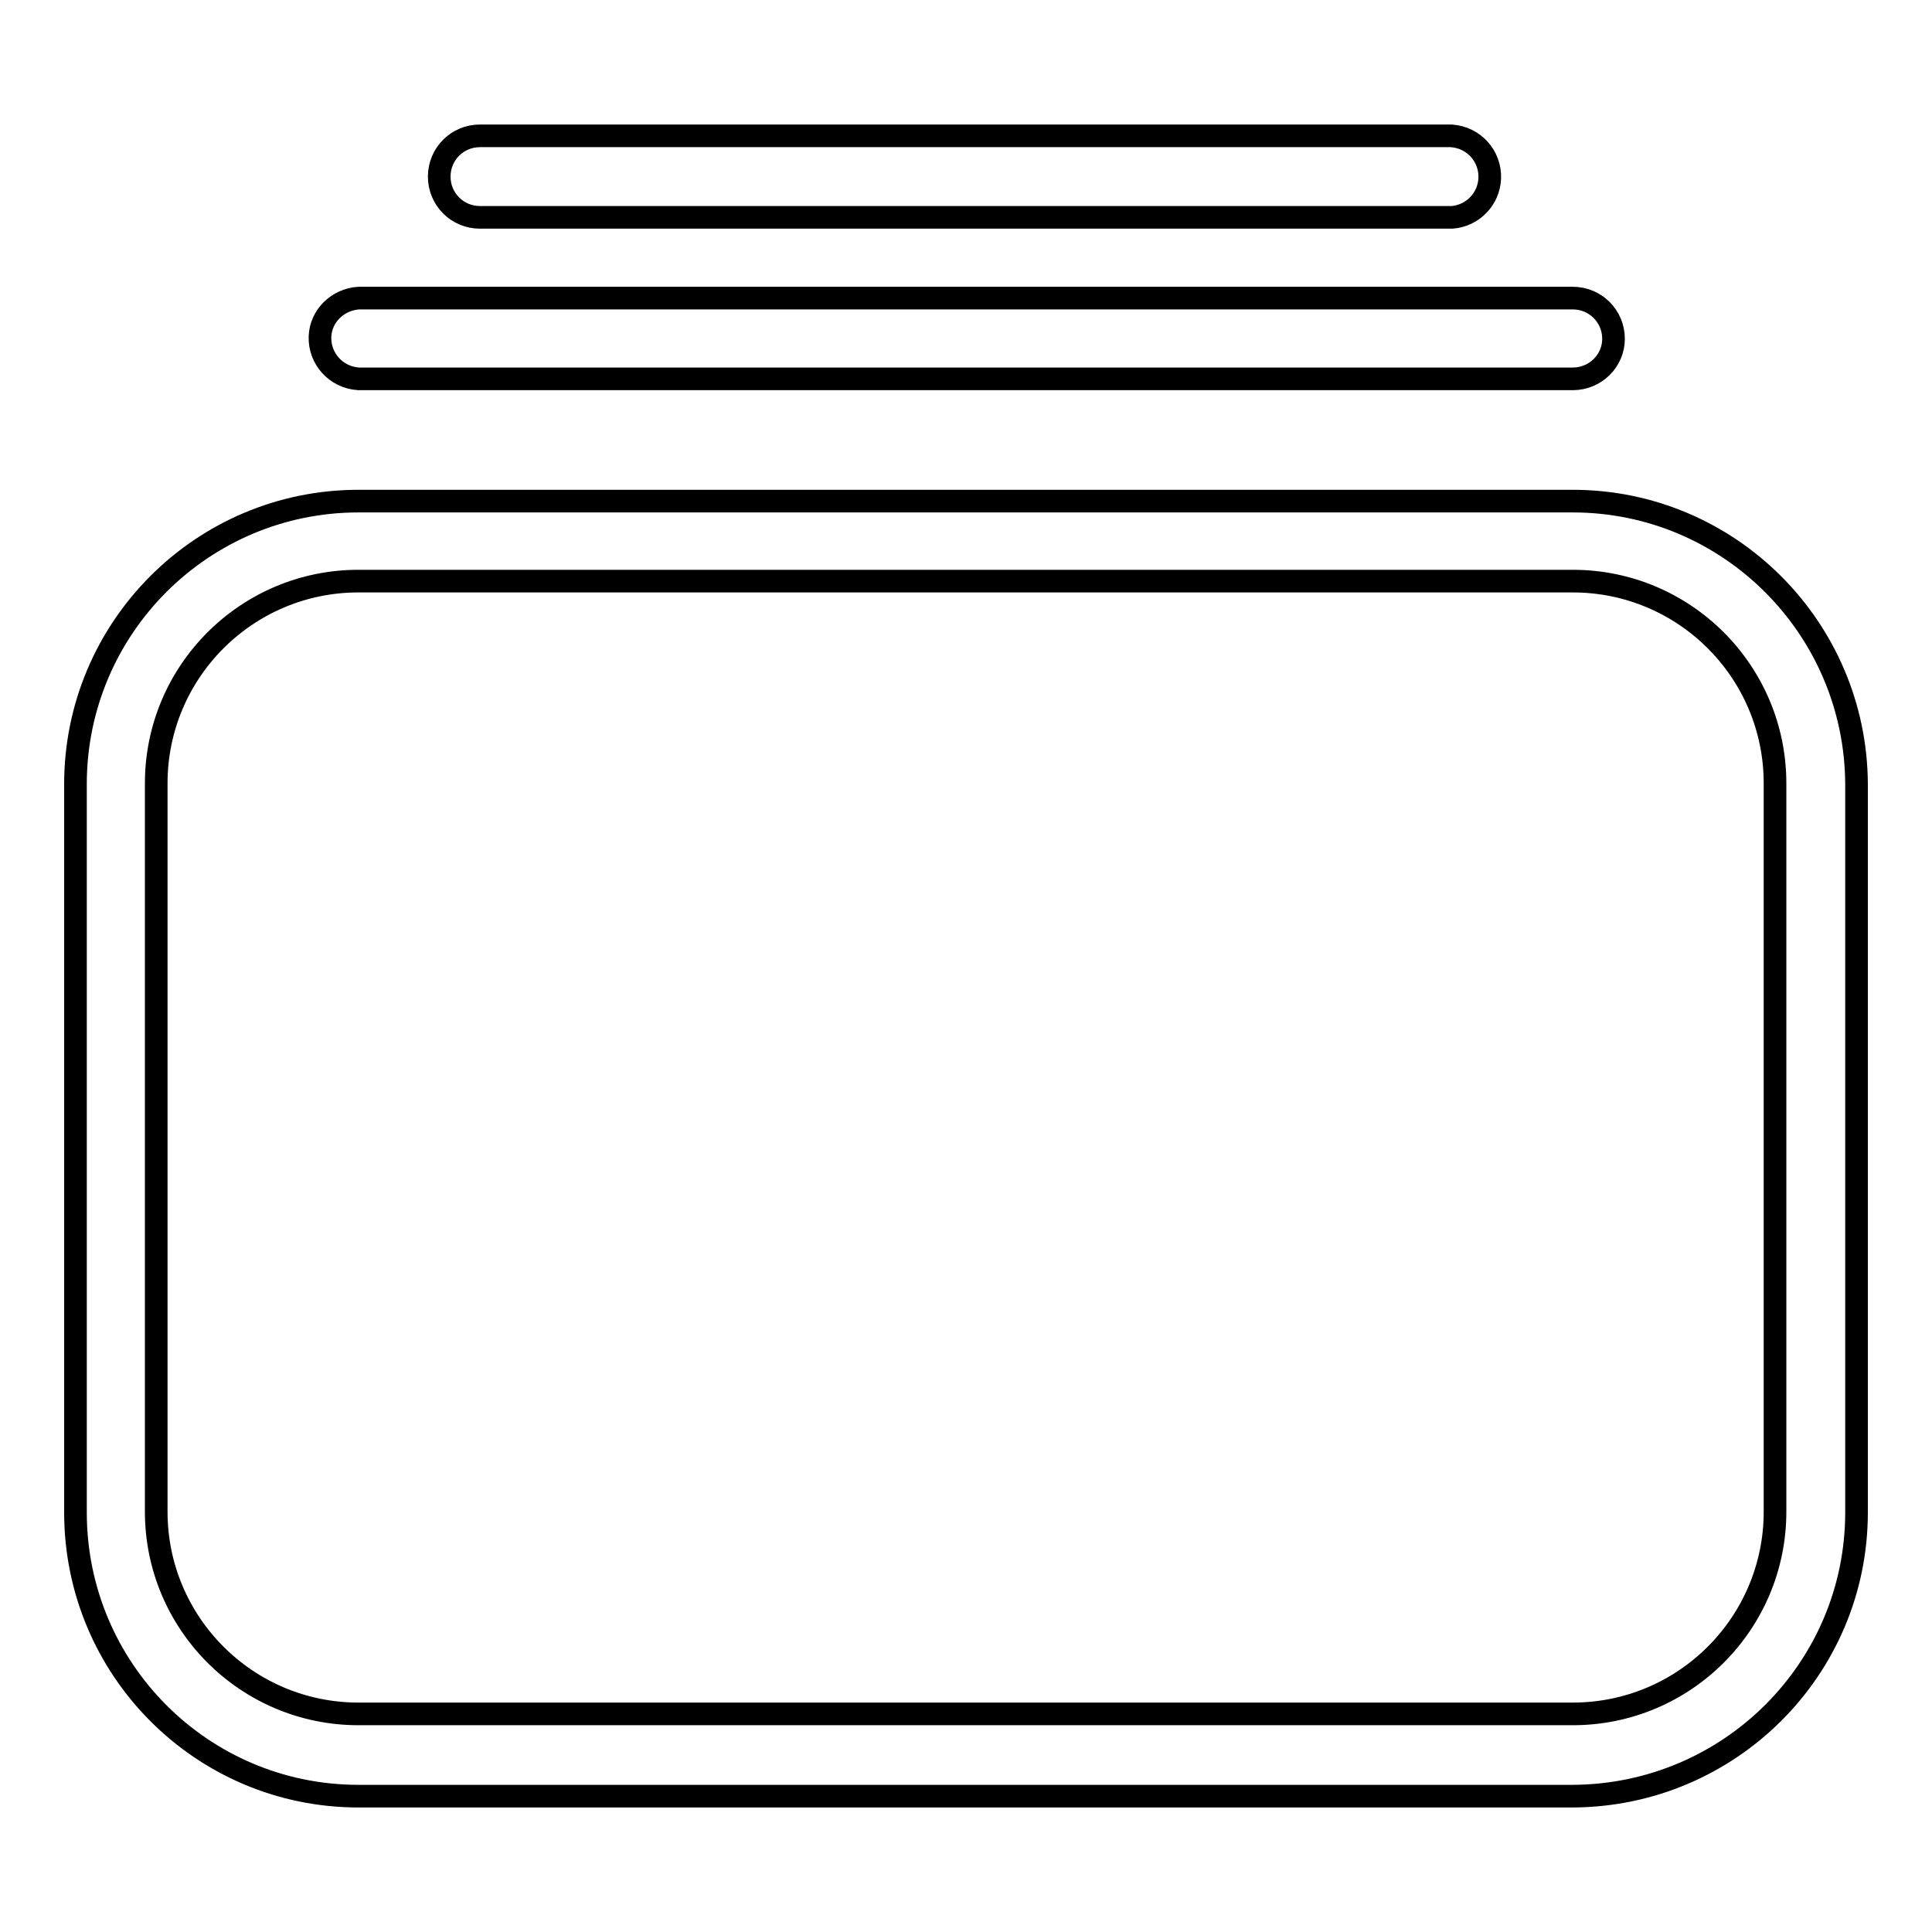 <?xml version="1.0" encoding="utf-8"?>
<!-- Svg Vector Icons : http://www.onlinewebfonts.com/icon -->
<!DOCTYPE svg PUBLIC "-//W3C//DTD SVG 1.1//EN" "http://www.w3.org/Graphics/SVG/1.1/DTD/svg11.dtd">
<svg version="1.1" xmlns="http://www.w3.org/2000/svg" xmlns:xlink="http://www.w3.org/1999/xlink" x="0px" y="0px" viewBox="0 0 256 256" enable-background="new 0 0 256 256" xml:space="preserve">
<g> <path stroke-width="3" fill-opacity="0" stroke="#000000"  d="M208.4,238H47.5c-20.7,0-37.5-16.8-37.5-37.6v-96.5c0-20.7,16.8-37.5,37.5-37.5h160.9 c20.7,0,37.5,16.8,37.6,37.5v96.5C246,221.1,229.2,237.9,208.4,238z M47.5,77c-14.8,0-26.8,12-26.8,26.8v96.5 c0,14.8,12,26.8,26.8,26.8h160.9c14.8,0,26.8-12,26.8-26.8v-96.5c0-14.8-12-26.8-26.8-26.8H47.5z M208.4,50.2H47.5 c-3-0.2-5.2-2.7-5.1-5.6c0.1-2.7,2.3-4.9,5.1-5.1h160.9c3,0,5.4,2.4,5.4,5.4C213.8,47.8,211.4,50.2,208.4,50.2z M192.4,28.8H63.6 c-3,0-5.4-2.4-5.4-5.4c0-3,2.4-5.4,5.4-5.4l0,0h128.7c3,0.2,5.2,2.7,5.1,5.6C197.3,26.4,195.1,28.6,192.4,28.8z"/></g>
</svg>